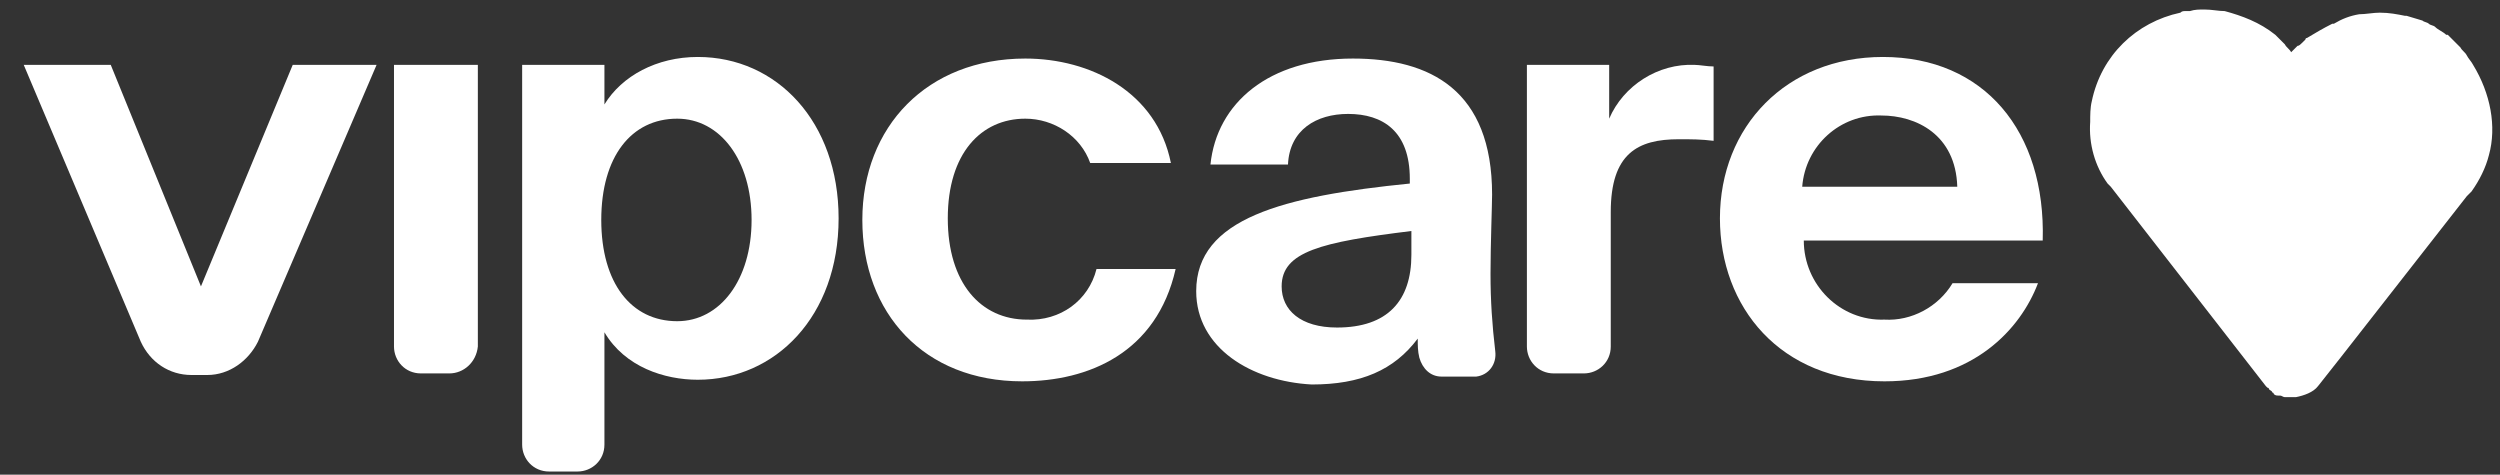 <?xml version="1.0" encoding="utf-8"?>
<!-- Generator: Adobe Illustrator 28.1.0, SVG Export Plug-In . SVG Version: 6.00 Build 0)  -->
<svg version="1.1" id="Layer_1" xmlns="http://www.w3.org/2000/svg" xmlns:xlink="http://www.w3.org/1999/xlink" x="0px" y="0px"
	 viewBox="0 0 158 30" style="enable-background:new 0 0 158 30;" xml:space="preserve">
<rect x="0" y="0" width="158" height="30" fill="#333333" stroke="none"/>
<style type="text/css">
	.st0{fill:#FFFFFF;}
</style>
<path class="st0" d="M64.9,20.2c-2.9,0-5-2.3-5-6.4s2.1-6.3,4.9-6.3c1.8,0,3.5,1.1,4.1,2.8h5.1c-0.9-4.5-5.1-6.6-9.2-6.6
	c-6.2,0-10.3,4.3-10.3,10.2c0,5.9,3.9,10.2,10.1,10.2c4.2,0,8.5-1.8,9.7-7.1h-5C68.8,19,67,20.3,64.9,20.2z"/>
<path class="st0" d="M75.6,18.4c0-4.6,5.5-6,13.5-6.8v-0.3c0-3-1.7-4.1-3.9-4.1c-2,0-3.7,1-3.8,3.2h-4.9c0.4-3.9,3.7-6.7,9-6.7
	c4.9,0,8.8,2,8.8,8.6c0,0.6-0.1,3.2-0.1,5c0,1.7,0.1,3.2,0.3,4.9c0.1,0.8-0.4,1.5-1.2,1.6c-0.1,0-0.1,0-0.2,0h-2
	c-0.7,0-1.2-0.5-1.4-1.2c-0.1-0.4-0.1-0.8-0.1-1.2c-1.5,2-3.6,2.9-6.7,2.9C79.1,24.1,75.6,22,75.6,18.4z M81,18.1
	c0,1.5,1.2,2.6,3.5,2.6c3.2,0,4.7-1.7,4.7-4.6v-1.5C83.5,15.3,81,15.9,81,18.1z"/>
<path class="st0" d="M106.1,8.8c-2.6,0-4.3,0.9-4.3,4.6v8.5c0,1-0.8,1.7-1.7,1.7h-1.9c-1,0-1.7-0.8-1.7-1.7V4.1h5.2v3.4
	c0.9-2.1,3.1-3.5,5.4-3.4c0.3,0,0.8,0.1,1.2,0.1v4.7C107.5,8.8,106.9,8.8,106.1,8.8z"/>
<path class="st0" d="M119.1,20.2c1.7,0.1,3.4-0.8,4.3-2.3h5.4c-1.1,2.9-4.1,6.2-9.7,6.2c-6.6,0-10.4-4.7-10.4-10.3
	c0-5.8,4.2-10.2,10.3-10.2c6.4,0,10.3,4.7,10.1,11.6h-15.1C114,18,116.3,20.3,119.1,20.2z M123.7,11.8c-0.1-3.3-2.6-4.5-4.8-4.5
	c-2.6-0.1-4.8,1.9-5,4.5H123.7z"/>
<path class="st0" d="M18.5,4.1h5.3l-7.5,17.5c-0.6,1.2-1.8,2.1-3.2,2.1h-1c-1.4,0-2.6-0.8-3.2-2.1L1.5,4.1H7l5.7,14L18.5,4.1z"/>
<path class="st0" d="M28.4,23.6h-1.8c-1,0-1.7-0.8-1.7-1.7V4.1h5.3v17.8C30.1,22.9,29.3,23.6,28.4,23.6z"/>
<path class="st0" d="M32.9,4.1h5.3v2.5c1.1-1.8,3.3-3,5.9-3c5,0,8.9,4.1,8.9,10.2C53,20,49,24,44.1,24c-2.1,0-4.6-0.8-5.9-3v7.1
	c0,1-0.8,1.7-1.7,1.7h-1.8c-1,0-1.7-0.8-1.7-1.7V4.1z M42.8,7.5c-2.9,0-4.8,2.4-4.8,6.4c0,4,1.9,6.4,4.8,6.4c2.7,0,4.7-2.6,4.7-6.4
	C47.5,10.1,45.5,7.5,42.8,7.5z"/>
<path class="st0" d="M156.3,4.1C156.3,4.1,156.3,4.1,156.3,4.1c-0.1-0.2-0.3-0.4-0.4-0.6c0,0,0,0,0,0c-0.1-0.2-0.3-0.3-0.4-0.5
	c0,0,0,0,0,0c-0.1-0.1-0.3-0.3-0.4-0.4c0,0-0.1-0.1-0.1-0.1c-0.1-0.1-0.2-0.2-0.3-0.3c0,0-0.1,0-0.1,0c-0.2-0.2-0.5-0.3-0.7-0.5
	c-0.1-0.1-0.3-0.1-0.4-0.2c-0.1-0.1-0.3-0.1-0.4-0.2c-0.3-0.1-0.7-0.2-1-0.3c0,0,0,0-0.1,0c-0.5-0.1-1-0.2-1.6-0.2
	c-0.4,0-0.9,0.1-1.3,0.1c-0.6,0.1-1.1,0.3-1.6,0.6c0,0,0,0-0.1,0c-0.6,0.3-1.1,0.6-1.6,0.9c-0.1,0-0.1,0.1-0.1,0.1l-0.1,0.1
	c-0.1,0.1-0.1,0.1-0.1,0.1c-0.1,0.1-0.2,0.2-0.3,0.2c0,0,0,0,0,0c-0.2,0.2-0.3,0.3-0.4,0.4c-0.1-0.2-0.3-0.3-0.4-0.5
	c-0.1-0.1-0.2-0.2-0.3-0.3c-0.1-0.1-0.1-0.1-0.1-0.1l-0.1-0.1c-0.1-0.1-0.1-0.1-0.1-0.1c-1-0.8-2.1-1.2-3.2-1.5
	c-0.4,0-0.8-0.1-1.3-0.1c-0.3,0-0.6,0-0.9,0.1c-0.1,0-0.2,0-0.3,0c-0.1,0-0.2,0-0.3,0.1c-2.8,0.6-5,2.7-5.6,5.6
	c-0.1,0.4-0.1,0.9-0.1,1.3c-0.1,1.4,0.3,2.8,1.1,3.9l0.2,0.2c0,0,0,0,0,0l9.8,12.6c0.1,0.1,0.1,0.1,0.1,0.1c0,0,0.1,0,0.1,0.1
	c0.1,0.1,0.2,0.1,0.2,0.2c0,0,0.1,0,0.1,0.1c0.1,0.1,0.2,0.1,0.3,0.1c0,0,0.1,0,0.1,0c0.1,0,0.2,0.1,0.3,0.1c0.1,0,0.2,0,0.3,0
	c0,0,0,0,0,0h0c0.1,0,0.3,0,0.4,0c0.5-0.1,1.1-0.3,1.4-0.7l1.5-1.9l7.9-10.1l0.3-0.3c0.5-0.7,0.9-1.5,1.1-2.3
	C157.8,8,157.4,5.9,156.3,4.1z"/>
</svg>
